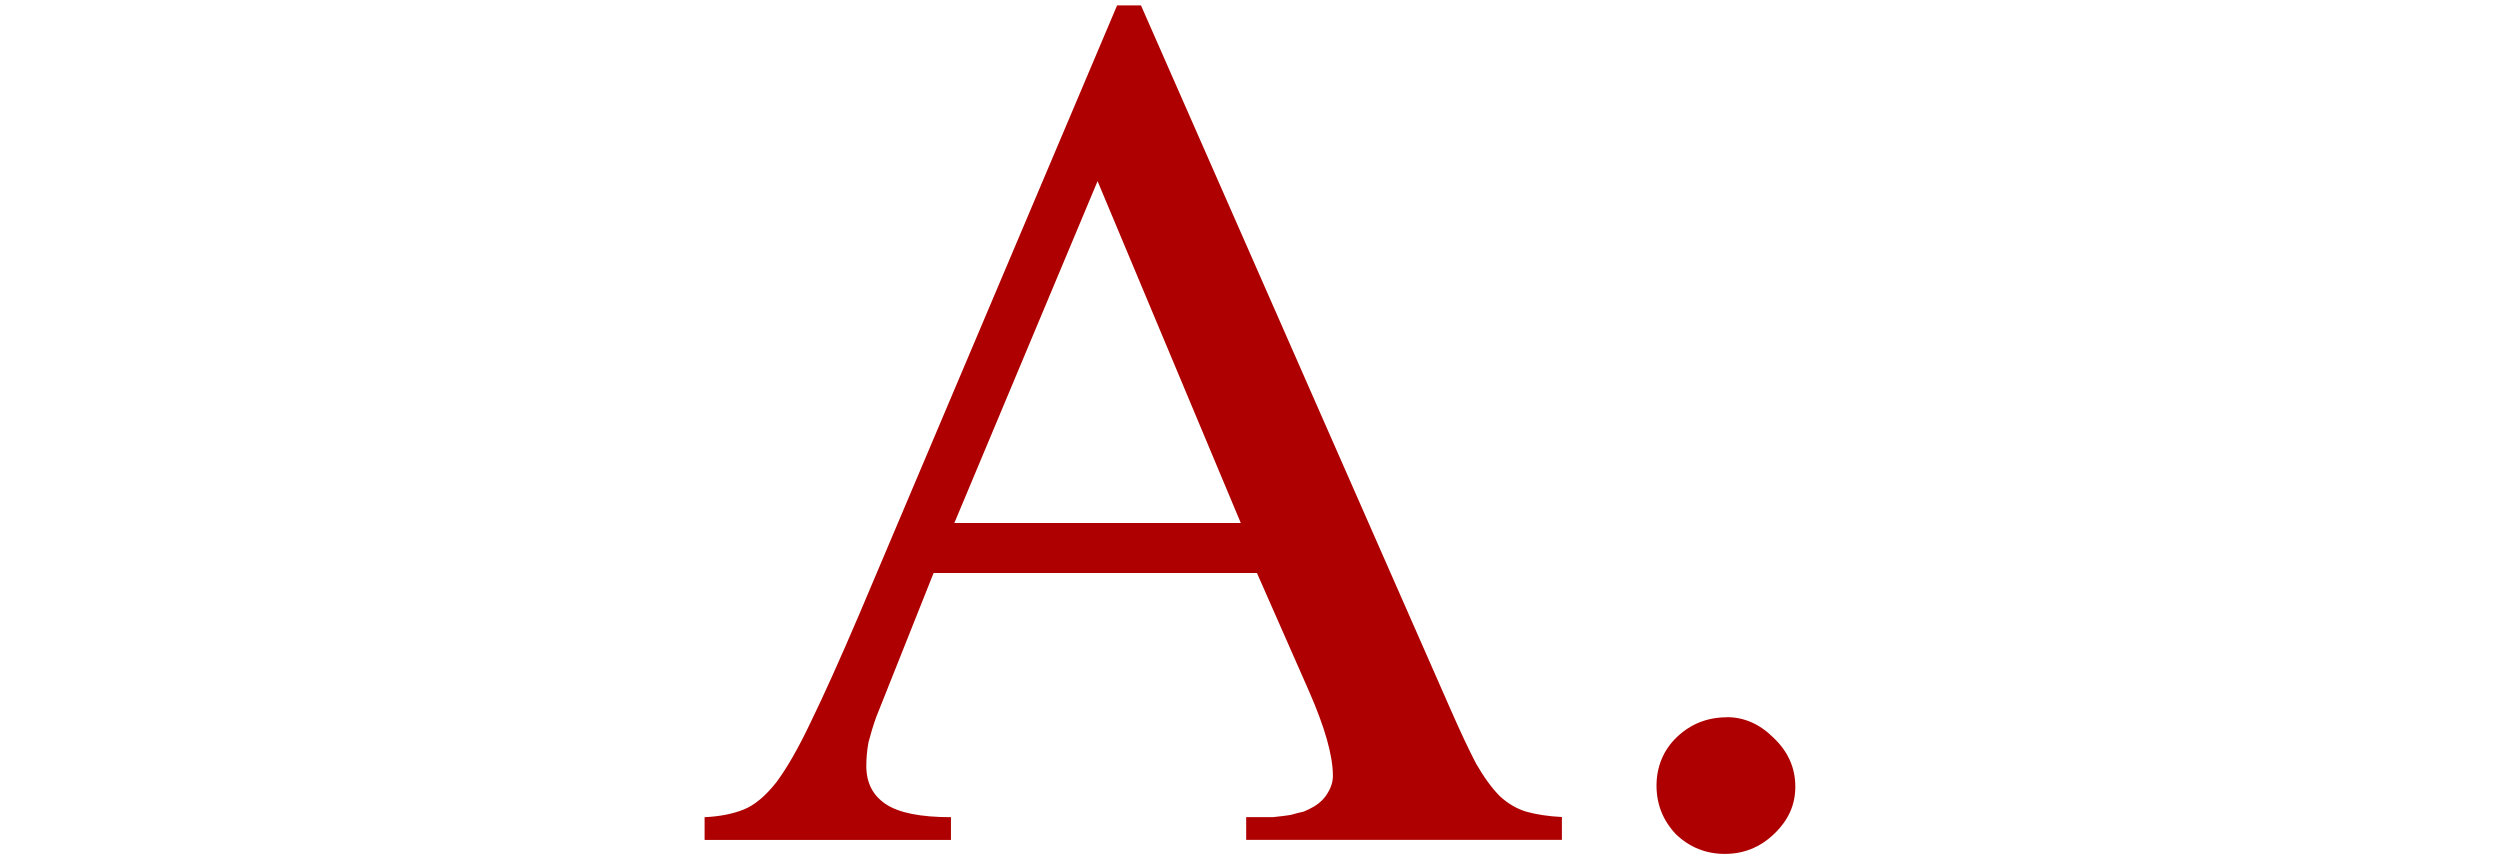 <?xml version="1.0" encoding="UTF-8"?>
<svg id="_レイヤー_1" data-name="レイヤー_1" xmlns="http://www.w3.org/2000/svg" viewBox="0 0 288 99">
  <defs>
    <style>
      .cls-1 {
        fill: #ae0000;
      }
    </style>
  </defs>
  <path class="cls-1" d="M179.94,96.75h-36.38v-2.62h3.12c.83-.08,1.5-.17,2-.25.58-.17,1.08-.29,1.5-.38.42-.17.83-.38,1.25-.62.67-.42,1.17-.92,1.5-1.5.42-.67.62-1.33.62-2,0-2.33-.92-5.58-2.75-9.75l-6-13.62h-37.25l-6.62,16.62c-.33.92-.62,1.88-.88,2.88-.17.92-.25,1.83-.25,2.75,0,1.92.75,3.38,2.25,4.38s4,1.5,7.5,1.5v2.62h-28.38v-2.62c1.75-.08,3.25-.38,4.5-.88s2.5-1.54,3.75-3.12c1.25-1.67,2.58-4,4-7,1.5-3.08,3.38-7.25,5.62-12.5L128.69.62h2.75l35.62,81c1.17,2.67,2.17,4.79,3,6.38.92,1.58,1.83,2.83,2.75,3.75.92.83,1.92,1.42,3,1.75,1.17.33,2.54.54,4.12.62v2.62ZM142.94,60.25l-16.5-39.38-16.5,39.38h33ZM198.94,82.62c2,0,3.79.79,5.38,2.38,1.67,1.58,2.5,3.46,2.5,5.62s-.83,3.92-2.5,5.5c-1.58,1.5-3.46,2.25-5.62,2.25s-4.04-.75-5.62-2.25c-1.5-1.58-2.25-3.46-2.25-5.62s.79-4.12,2.38-5.62,3.5-2.25,5.75-2.25Z"/>
</svg>